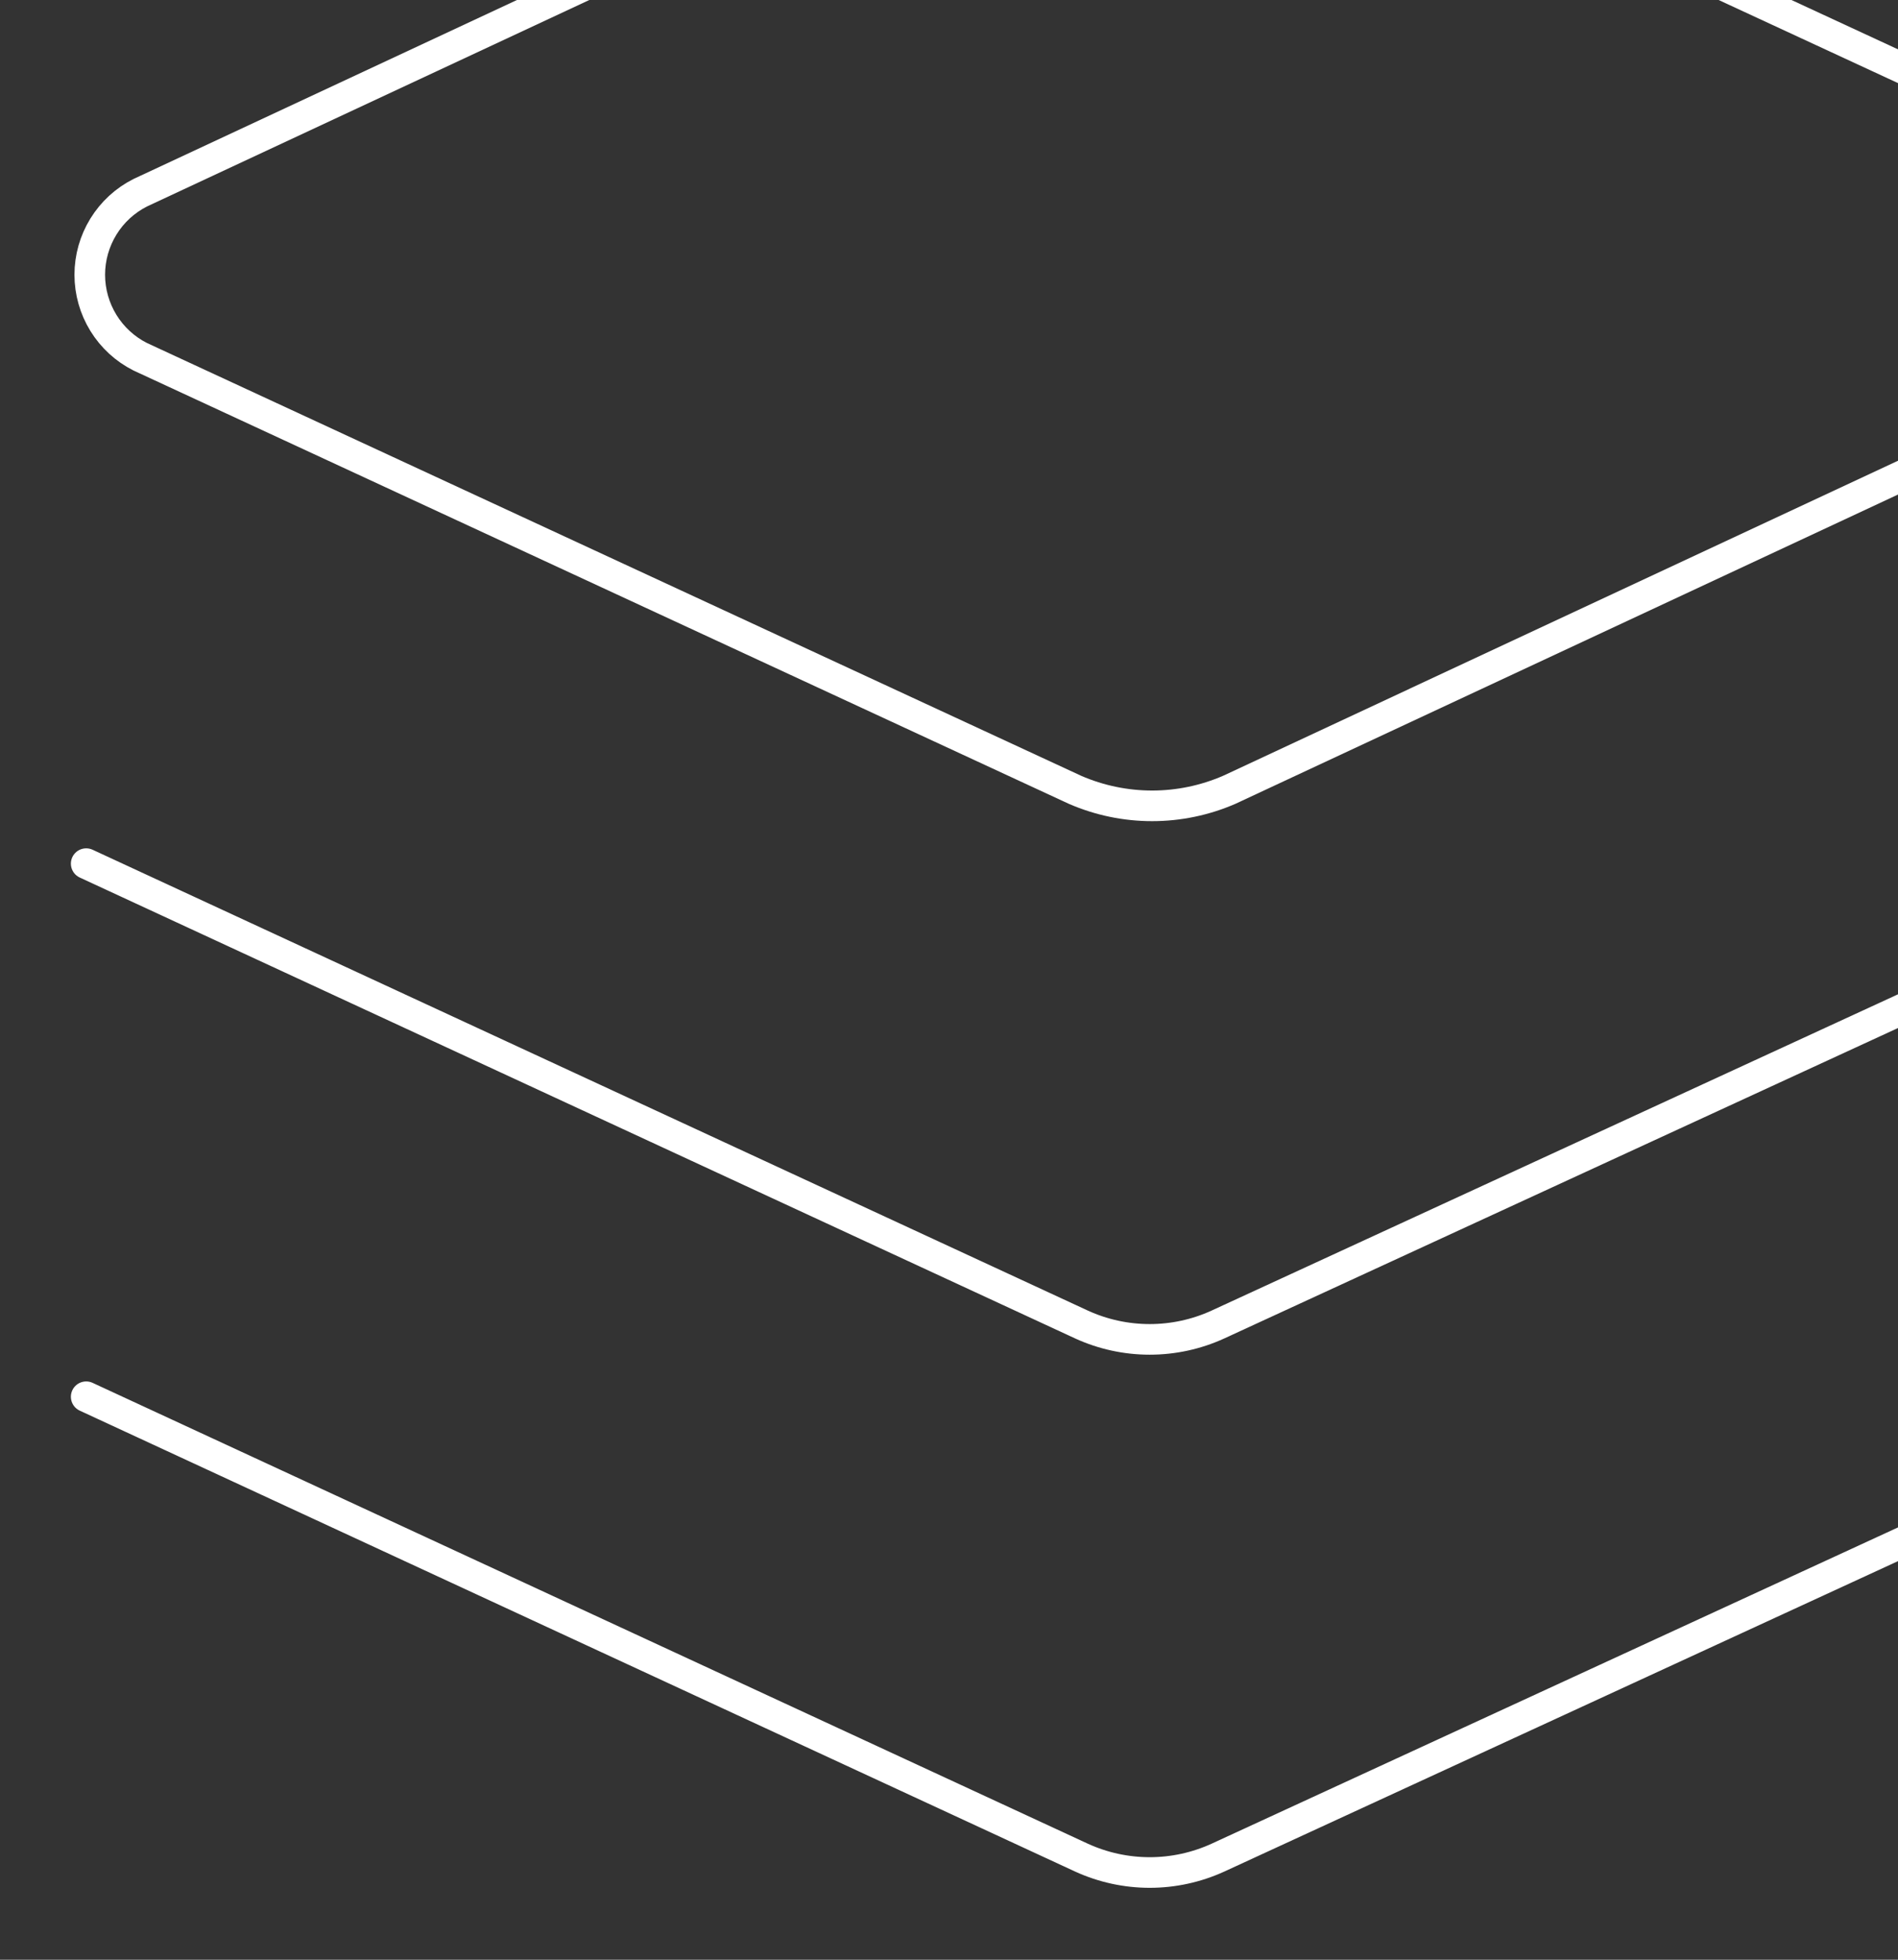 <svg width="124" height="128" viewBox="0 0 124 128" fill="none" xmlns="http://www.w3.org/2000/svg">
<rect x="0" y="0" width="124" height="128" fill="#333333" stroke="none"/>
<path d="M80.306 51.588C78.717 52.278 77.003 52.634 75.27 52.634C73.538 52.634 71.824 52.278 70.235 51.588L9.163 23.302C8.171 22.802 7.338 22.037 6.756 21.091C6.174 20.145 5.865 19.056 5.865 17.945C5.865 16.835 6.174 15.746 6.756 14.8C7.338 13.854 8.171 13.088 9.163 12.588L70.235 -15.912C71.824 -16.602 73.538 -16.958 75.27 -16.958C77.003 -16.958 78.717 -16.602 80.306 -15.912L141.377 12.374C142.369 12.874 143.202 13.64 143.784 14.585C144.367 15.531 144.675 16.62 144.675 17.731C144.675 18.842 144.367 19.931 143.784 20.876C143.202 21.822 142.369 22.588 141.377 23.088L80.306 51.588Z" stroke="white" stroke-width="2" stroke-linecap="round" stroke-linejoin="round"/>
<path d="M144.916 56.409L79.559 86.516C78.164 87.153 76.647 87.482 75.113 87.482C73.579 87.482 72.062 87.153 70.667 86.516L5.631 56.409" stroke="white" stroke-width="2" stroke-linecap="round" stroke-linejoin="round"/>
<path d="M144.916 91.229L79.559 121.337C78.164 121.973 76.647 122.303 75.113 122.303C73.579 122.303 72.062 121.973 70.667 121.337L5.631 91.229" stroke="white" stroke-width="2" stroke-linecap="round" stroke-linejoin="round"/>
</svg>

